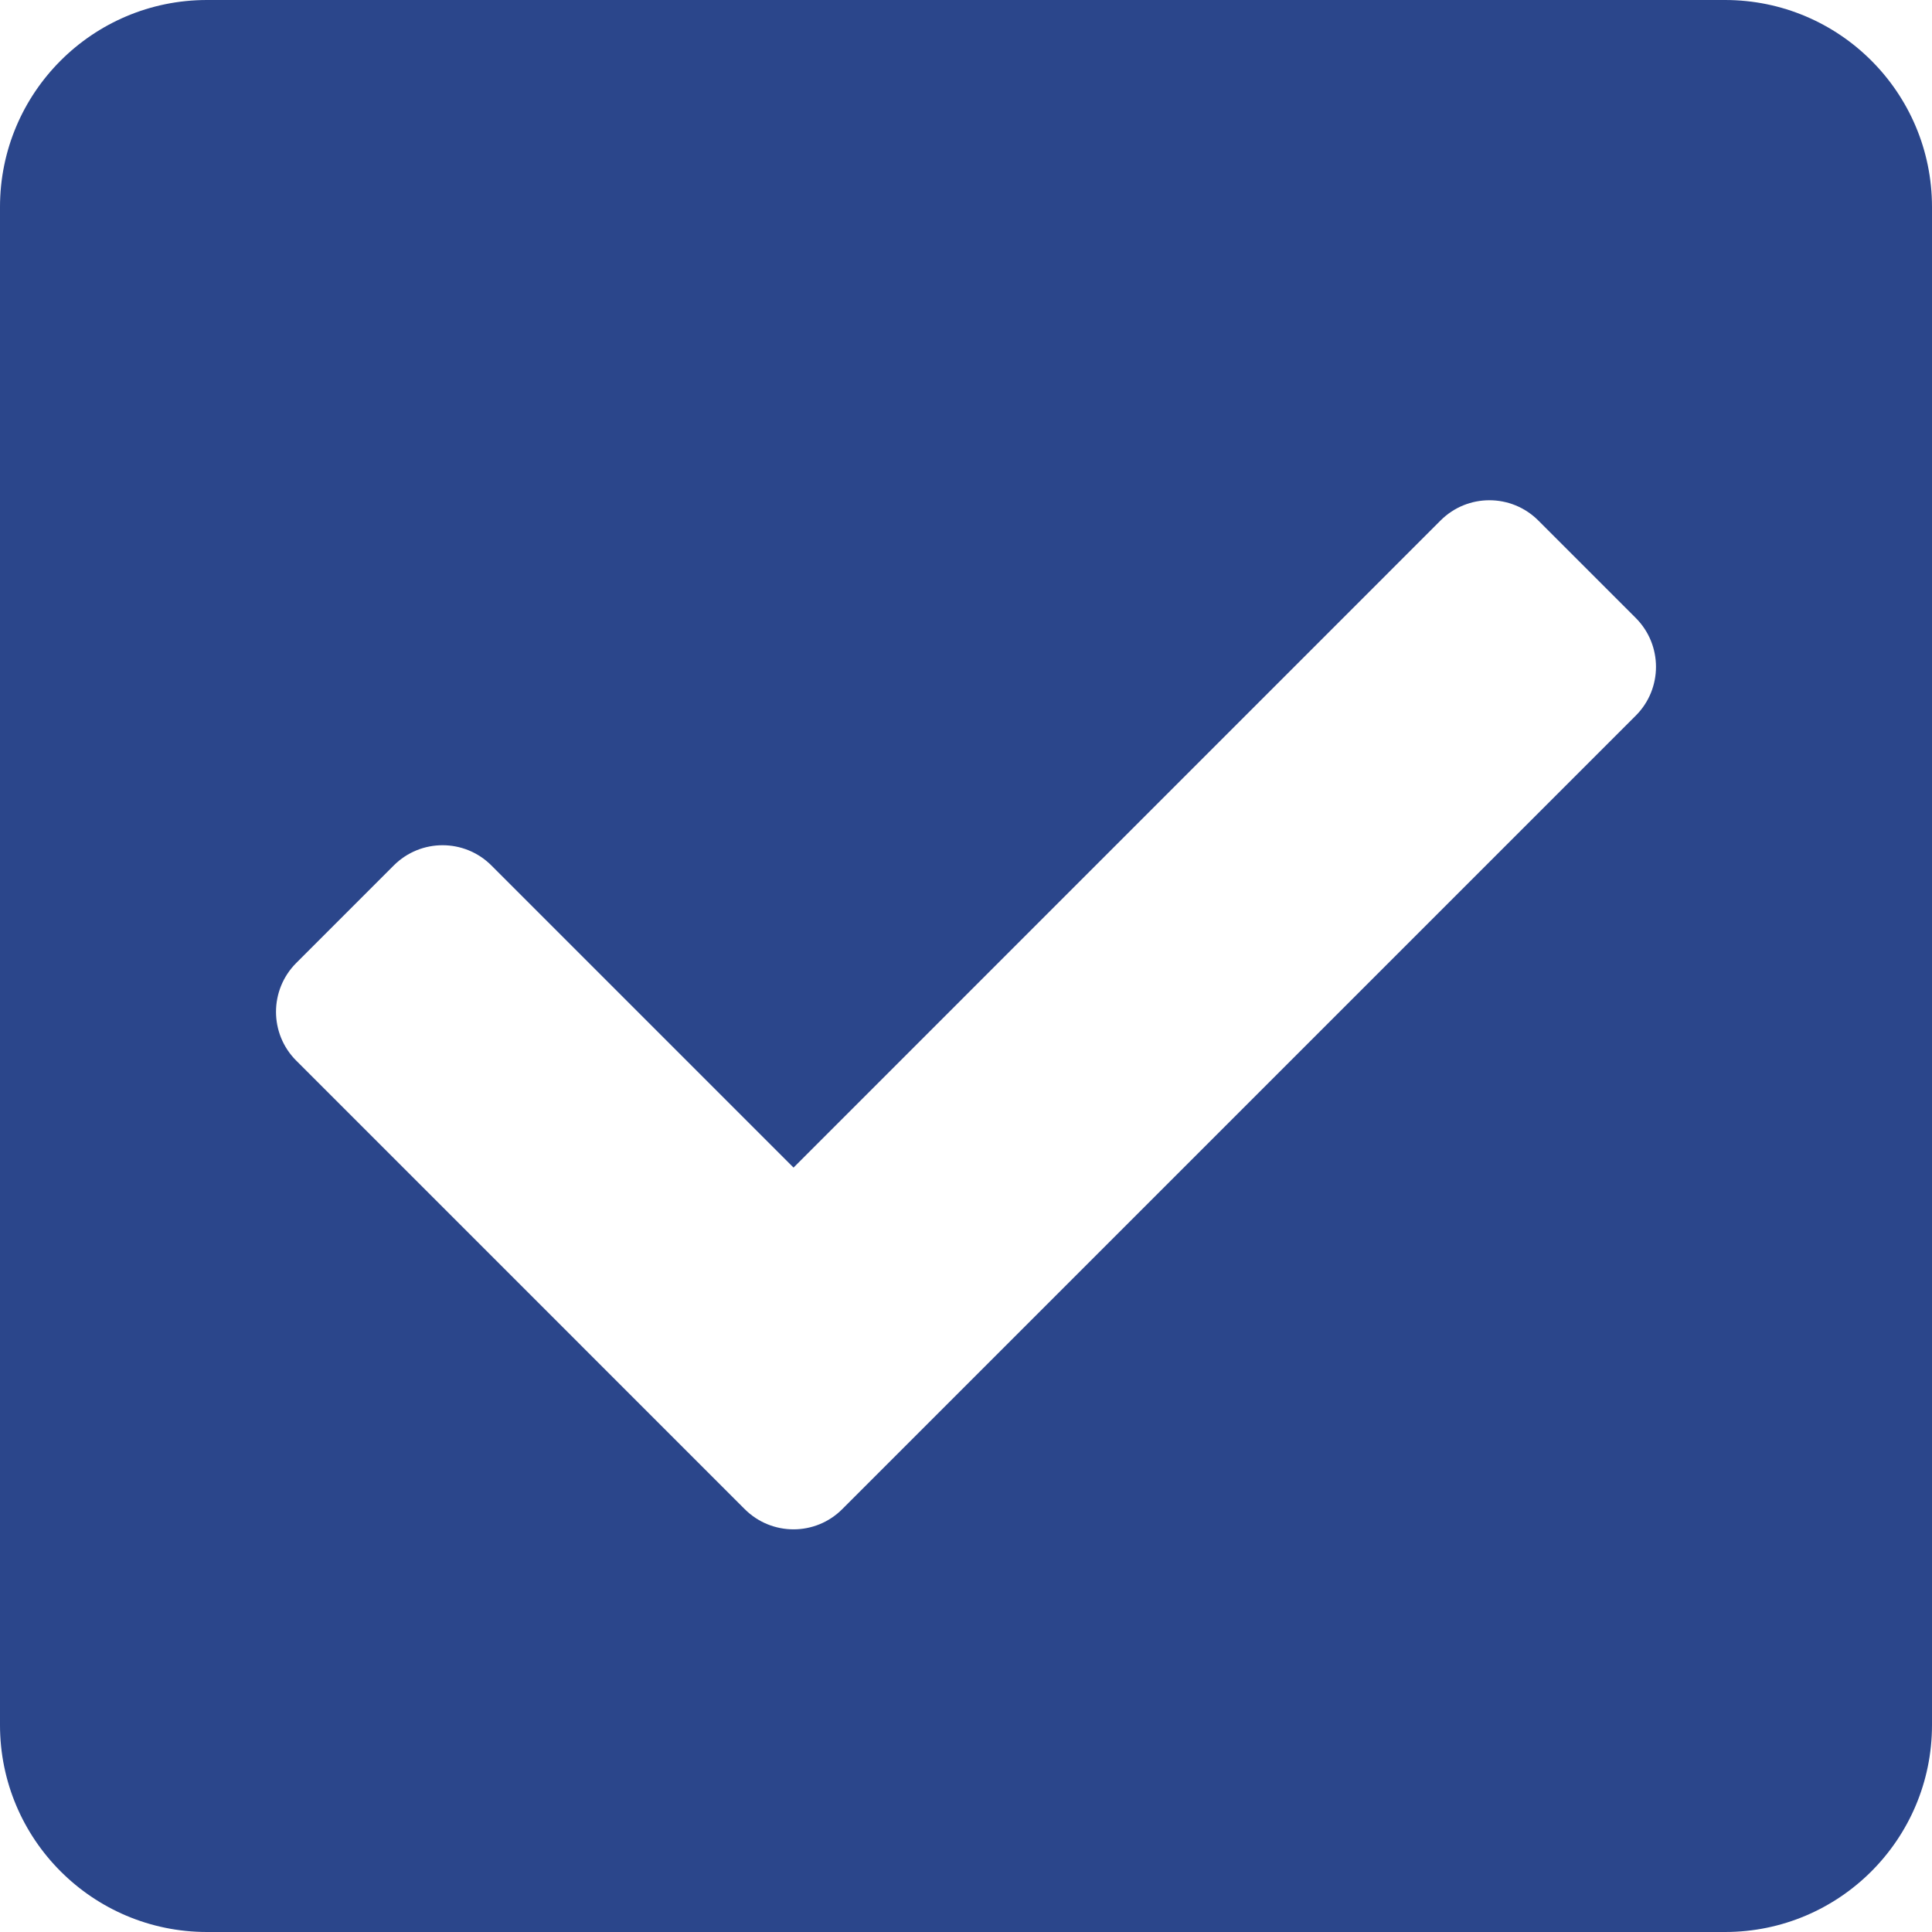 <svg width="26" height="26" viewBox="0 0 26 26" fill="none" xmlns="http://www.w3.org/2000/svg">
<path d="M23.214 26H2.786C1.247 26 0 24.753 0 23.214V2.786C0 1.247 1.247 0 2.786 0H23.214C24.753 0 26 1.247 26 2.786V23.214C26 24.753 24.753 26 23.214 26ZM11.335 20.309L22.014 9.63C22.376 9.268 22.376 8.68 22.014 8.317L20.701 7.004C20.338 6.642 19.75 6.641 19.387 7.004L10.679 15.713L6.613 11.647C6.25 11.284 5.662 11.284 5.299 11.647L3.986 12.96C3.624 13.323 3.624 13.911 3.986 14.273L10.022 20.309C10.385 20.672 10.973 20.672 11.335 20.309Z" fill="#2B468B"/>
</svg>
